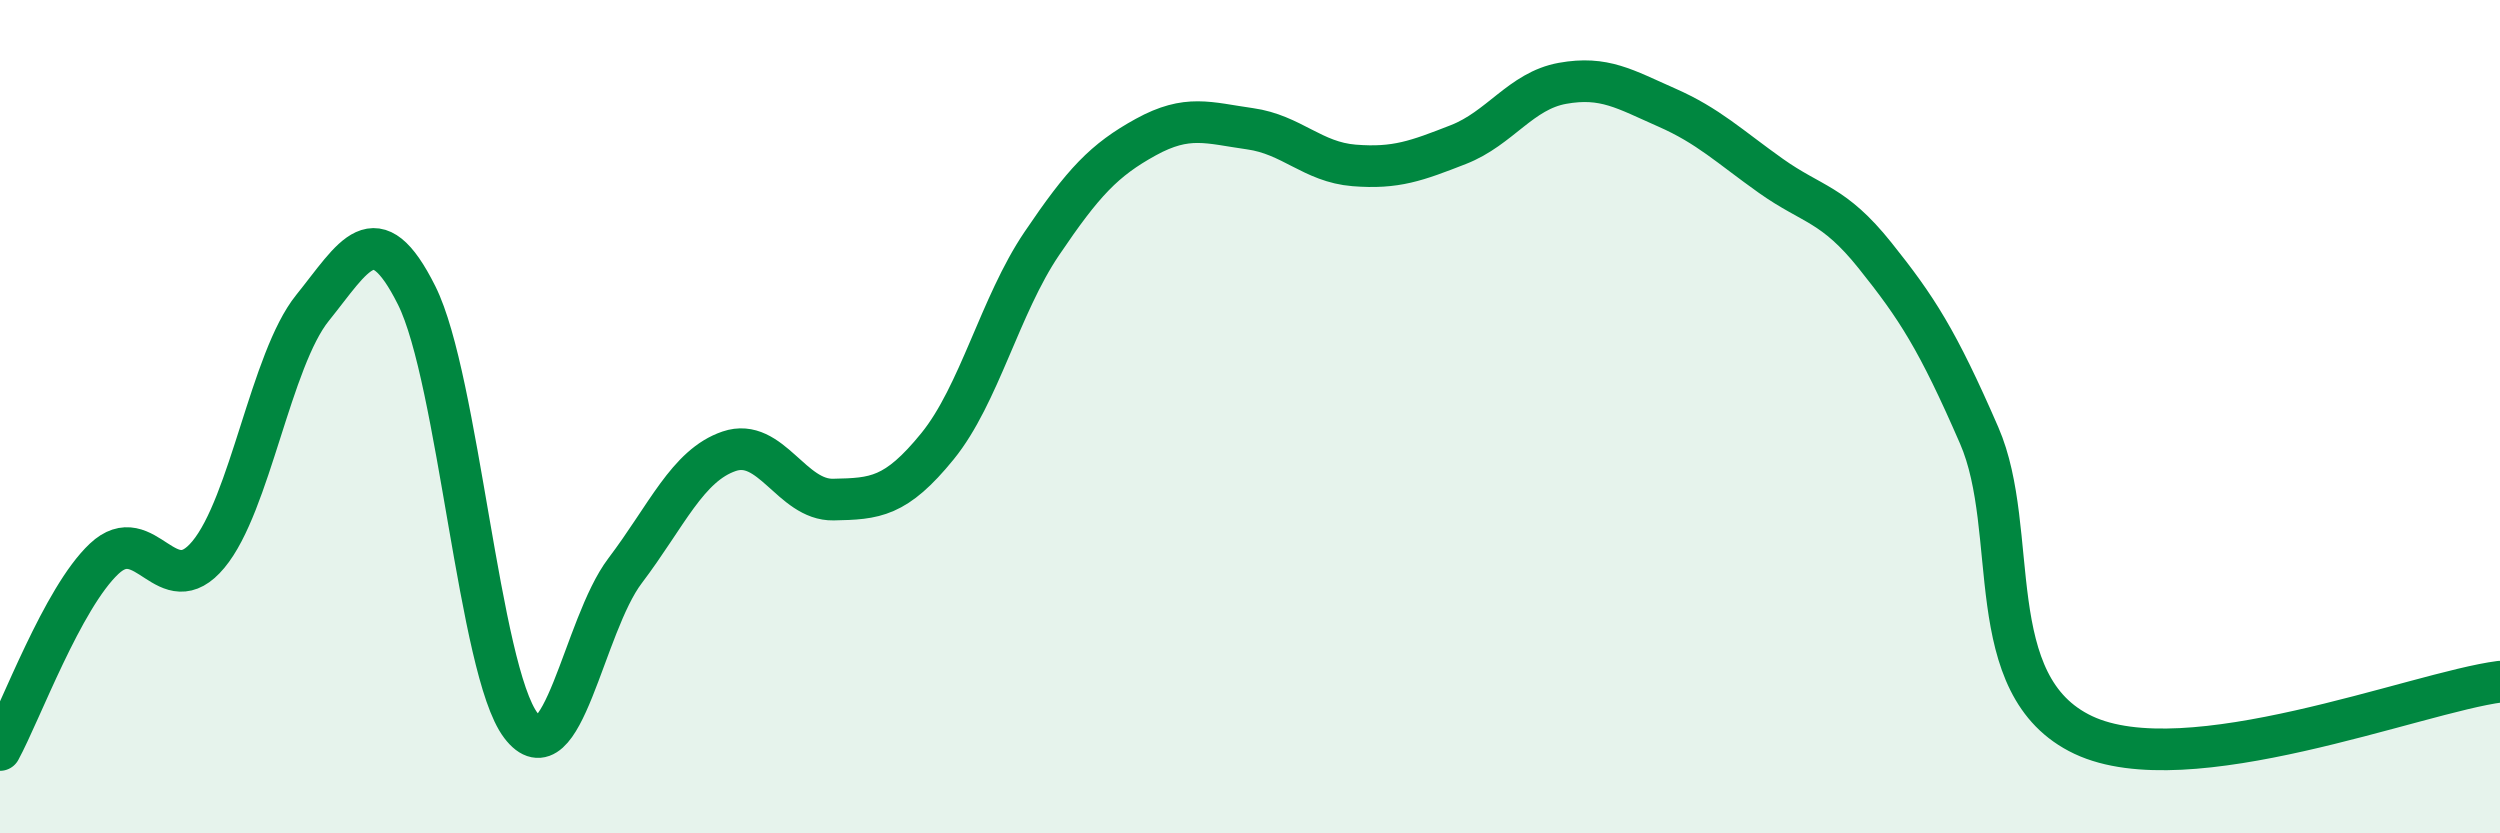 
    <svg width="60" height="20" viewBox="0 0 60 20" xmlns="http://www.w3.org/2000/svg">
      <path
        d="M 0,18 C 0.5,17.08 1.5,14.35 2.5,13.41 C 3.5,12.47 4,14.51 5,13.31 C 6,12.11 6.5,8.63 7.5,7.39 C 8.5,6.15 9,5.09 10,7.09 C 11,9.09 11.5,16.09 12.5,17.41 C 13.5,18.73 14,15.02 15,13.7 C 16,12.38 16.5,11.17 17.5,10.83 C 18.5,10.49 19,12.01 20,11.99 C 21,11.97 21.5,11.94 22.5,10.71 C 23.5,9.48 24,7.33 25,5.85 C 26,4.37 26.5,3.84 27.5,3.29 C 28.5,2.74 29,2.95 30,3.09 C 31,3.23 31.5,3.89 32.5,3.97 C 33.5,4.05 34,3.86 35,3.47 C 36,3.08 36.5,2.18 37.5,2 C 38.5,1.82 39,2.14 40,2.58 C 41,3.02 41.5,3.51 42.5,4.22 C 43.5,4.93 44,4.88 45,6.13 C 46,7.38 46.5,8.15 47.5,10.45 C 48.5,12.75 47.5,16.46 50,17.64 C 52.5,18.82 58,16.62 60,16.36L60 20L0 20Z"
        fill="#008740"
        opacity="0.1"
        stroke-linecap="round"
        stroke-linejoin="round"
      />
      <path
        d="M 0,18 C 0.5,17.08 1.5,14.35 2.5,13.41 C 3.5,12.47 4,14.51 5,13.31 C 6,12.11 6.5,8.63 7.5,7.39 C 8.5,6.15 9,5.09 10,7.09 C 11,9.09 11.5,16.09 12.5,17.41 C 13.5,18.73 14,15.02 15,13.7 C 16,12.38 16.5,11.17 17.5,10.83 C 18.5,10.49 19,12.01 20,11.99 C 21,11.97 21.5,11.94 22.5,10.71 C 23.5,9.48 24,7.33 25,5.85 C 26,4.37 26.5,3.84 27.5,3.29 C 28.5,2.74 29,2.95 30,3.09 C 31,3.23 31.5,3.89 32.5,3.97 C 33.5,4.05 34,3.86 35,3.47 C 36,3.08 36.5,2.18 37.5,2 C 38.5,1.82 39,2.14 40,2.58 C 41,3.02 41.5,3.51 42.5,4.22 C 43.5,4.93 44,4.88 45,6.13 C 46,7.38 46.5,8.15 47.5,10.45 C 48.5,12.75 47.5,16.46 50,17.64 C 52.5,18.82 58,16.62 60,16.36"
        stroke="#008740"
        stroke-width="1"
        fill="none"
        stroke-linecap="round"
        stroke-linejoin="round"
      />
    </svg>
  